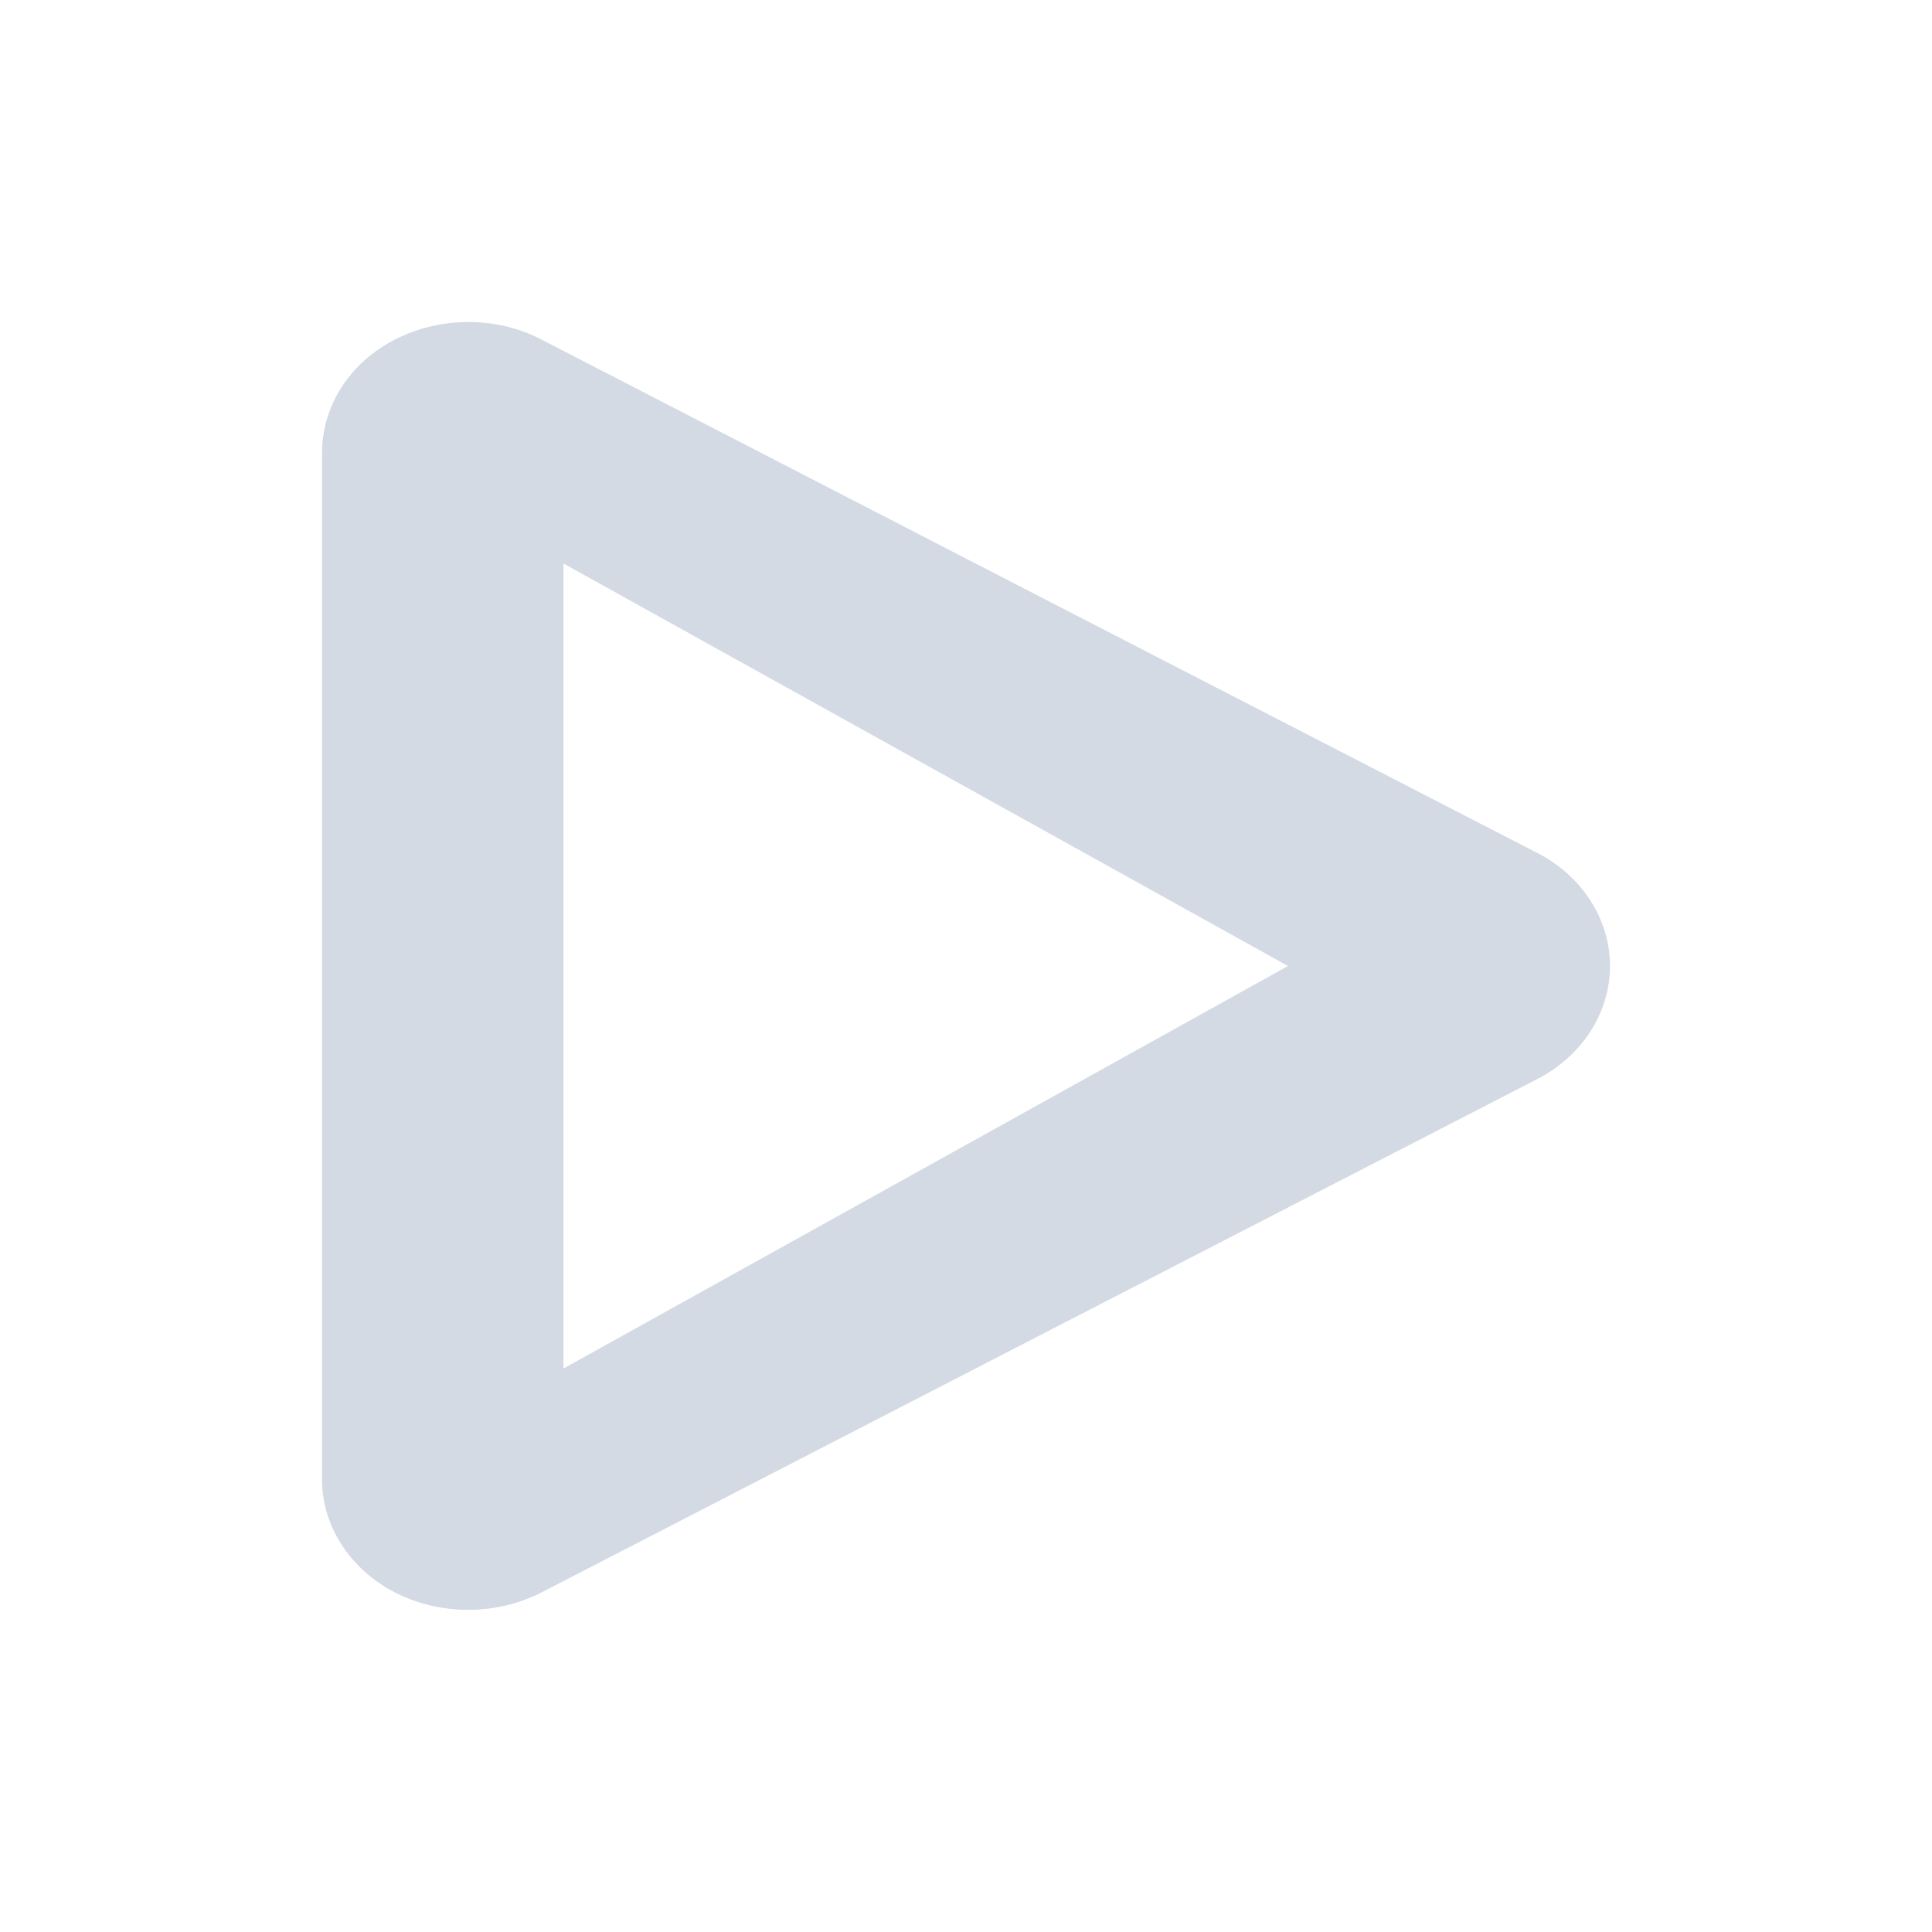 <svg xmlns="http://www.w3.org/2000/svg" width="12pt" height="12pt" version="1.1" viewBox="0 0 12 12">
 <g>
  <path style="fill:rgb(82.745%,85.49%,89.02%)" d="M 2.93 2 C 2.684 1.996 2.449 2.078 2.273 2.23 C 2.098 2.383 2 2.594 2 2.812 L 2 9.188 C 2 9.477 2.172 9.746 2.453 9.891 C 2.734 10.035 3.082 10.035 3.363 9.891 L 6.453 8.297 L 9.547 6.703 C 9.828 6.559 10 6.289 10 6 C 10 5.711 9.828 5.441 9.547 5.297 L 6.453 3.703 L 3.363 2.109 C 3.23 2.039 3.082 2.004 2.93 2 Z M 3.5 3.5 L 8 6 L 3.5 8.5 Z M 3.5 3.5"/>
 </g>
</svg>
